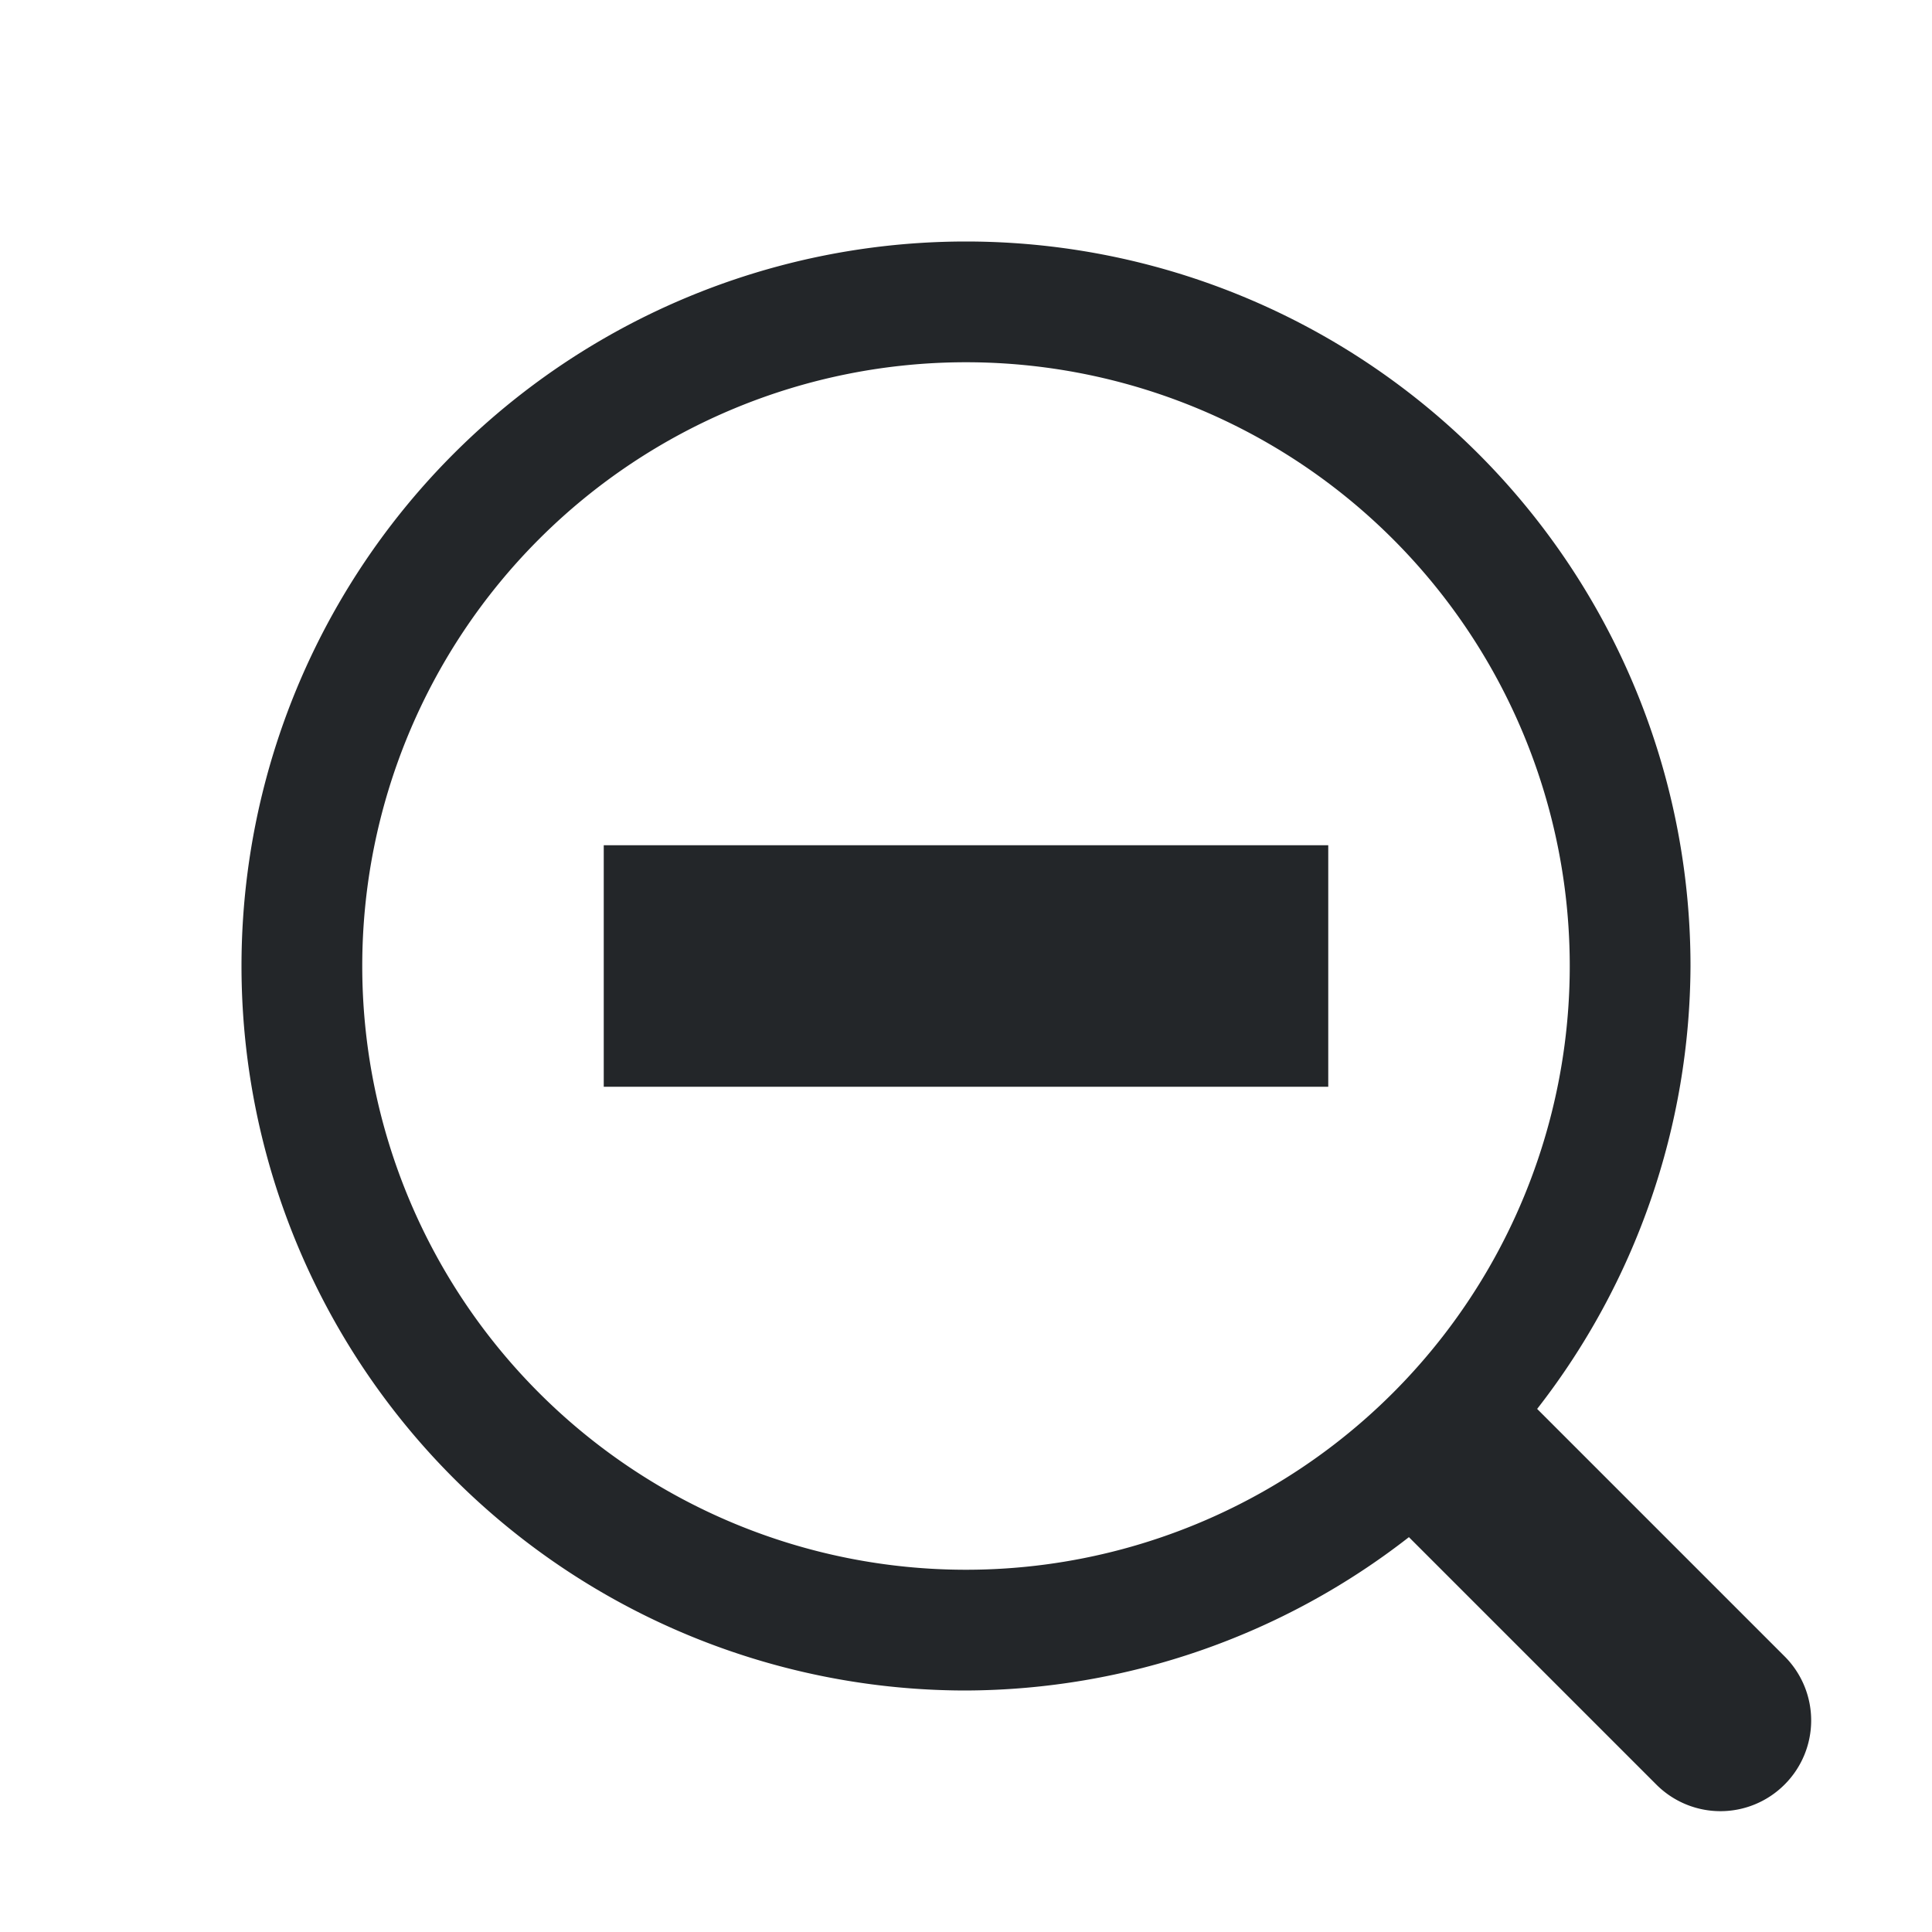 <svg id="svg859" version="1.1" viewBox="0 0 16 16" xmlns="http://www.w3.org/2000/svg">
        <defs id="defs3051">
    <style type="text/css" id="current-color-scheme">
        .ColorScheme-Text {            color:#232629;        }
    </style>
    </defs>
    <g id="layer1">
        <path id="path289" d="m8 2a6 6 0 0 0-6 6 6 6 0 0 0 6 6 6 6 0 0 0 3.668-1.27l2.049 2.049a0.75 0.75 0 0 0 1.062 0 0.75 0.75 0 0 0 0-1.062l-2.049-2.049a6 6 0 0 0 1.27-3.668 6 6 0 0 0-6-6zm0 1a5 5 0 0 1 5 5 5 5 0 0 1-5 5 5 5 0 0 1-5-5 5 5 0 0 1 5-5zm-3 4v2h6v-2h-6z" class="ColorScheme-Text" fill="currentColor" style="paint-order:markers stroke fill"/>
    </g>
</svg>
